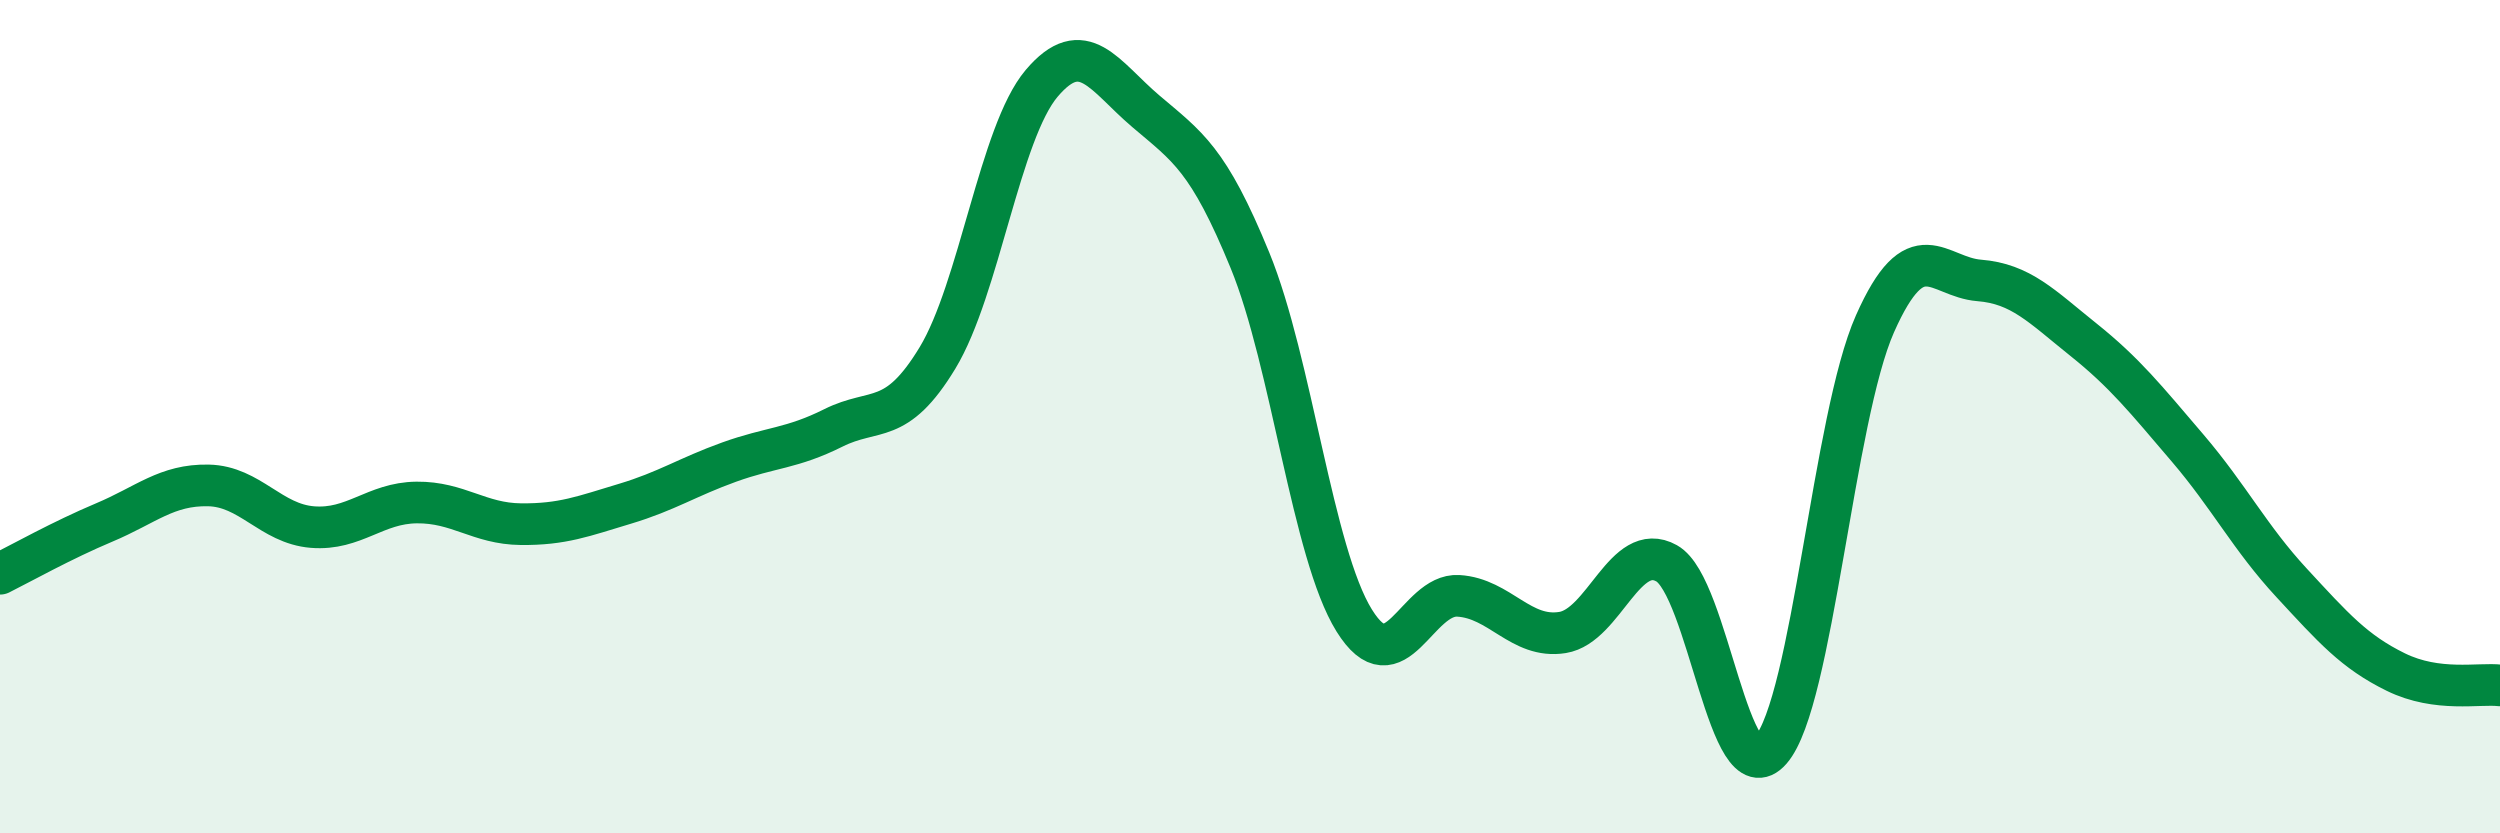 
    <svg width="60" height="20" viewBox="0 0 60 20" xmlns="http://www.w3.org/2000/svg">
      <path
        d="M 0,13.77 C 0.5,13.52 1.5,12.96 2.5,12.54 C 3.5,12.12 4,11.63 5,11.65 C 6,11.67 6.5,12.57 7.5,12.65 C 8.5,12.73 9,12.07 10,12.06 C 11,12.05 11.5,12.57 12.5,12.58 C 13.5,12.59 14,12.39 15,12.09 C 16,11.79 16.5,11.45 17.5,11.09 C 18.5,10.73 19,10.77 20,10.27 C 21,9.77 21.5,10.24 22.5,8.59 C 23.5,6.94 24,3.18 25,2 C 26,0.82 26.5,1.82 27.5,2.67 C 28.5,3.52 29,3.81 30,6.25 C 31,8.69 31.5,13.28 32.5,14.89 C 33.5,16.5 34,14.24 35,14.3 C 36,14.36 36.5,15.34 37.5,15.18 C 38.5,15.02 39,12.96 40,13.52 C 41,14.08 41.5,19.15 42.5,18 C 43.5,16.85 44,10.02 45,7.77 C 46,5.52 46.5,6.65 47.5,6.73 C 48.5,6.81 49,7.35 50,8.15 C 51,8.95 51.5,9.58 52.5,10.75 C 53.5,11.92 54,12.91 55,13.99 C 56,15.07 56.5,15.64 57.5,16.13 C 58.5,16.62 59.5,16.39 60,16.45L60 20L0 20Z"
        fill="#008740"
        opacity="0.1"
        stroke-linecap="round"
        stroke-linejoin="round"
      />
      <path
        d="M 0,13.77 C 0.5,13.52 1.5,12.96 2.5,12.54 C 3.5,12.12 4,11.63 5,11.65 C 6,11.67 6.5,12.57 7.5,12.65 C 8.5,12.73 9,12.07 10,12.06 C 11,12.05 11.5,12.57 12.5,12.58 C 13.5,12.59 14,12.39 15,12.09 C 16,11.79 16.5,11.45 17.5,11.09 C 18.5,10.73 19,10.77 20,10.27 C 21,9.77 21.5,10.24 22.5,8.59 C 23.5,6.94 24,3.18 25,2 C 26,0.82 26.5,1.82 27.5,2.67 C 28.5,3.52 29,3.81 30,6.25 C 31,8.69 31.5,13.28 32.5,14.89 C 33.5,16.5 34,14.24 35,14.3 C 36,14.36 36.5,15.34 37.5,15.18 C 38.5,15.02 39,12.96 40,13.52 C 41,14.08 41.5,19.15 42.5,18 C 43.5,16.85 44,10.02 45,7.77 C 46,5.52 46.5,6.65 47.5,6.73 C 48.5,6.81 49,7.35 50,8.15 C 51,8.95 51.5,9.58 52.5,10.75 C 53.5,11.92 54,12.91 55,13.99 C 56,15.07 56.5,15.64 57.5,16.13 C 58.5,16.62 59.5,16.39 60,16.45"
        stroke="#008740"
        stroke-width="1"
        fill="none"
        stroke-linecap="round"
        stroke-linejoin="round"
      />
    </svg>
  
